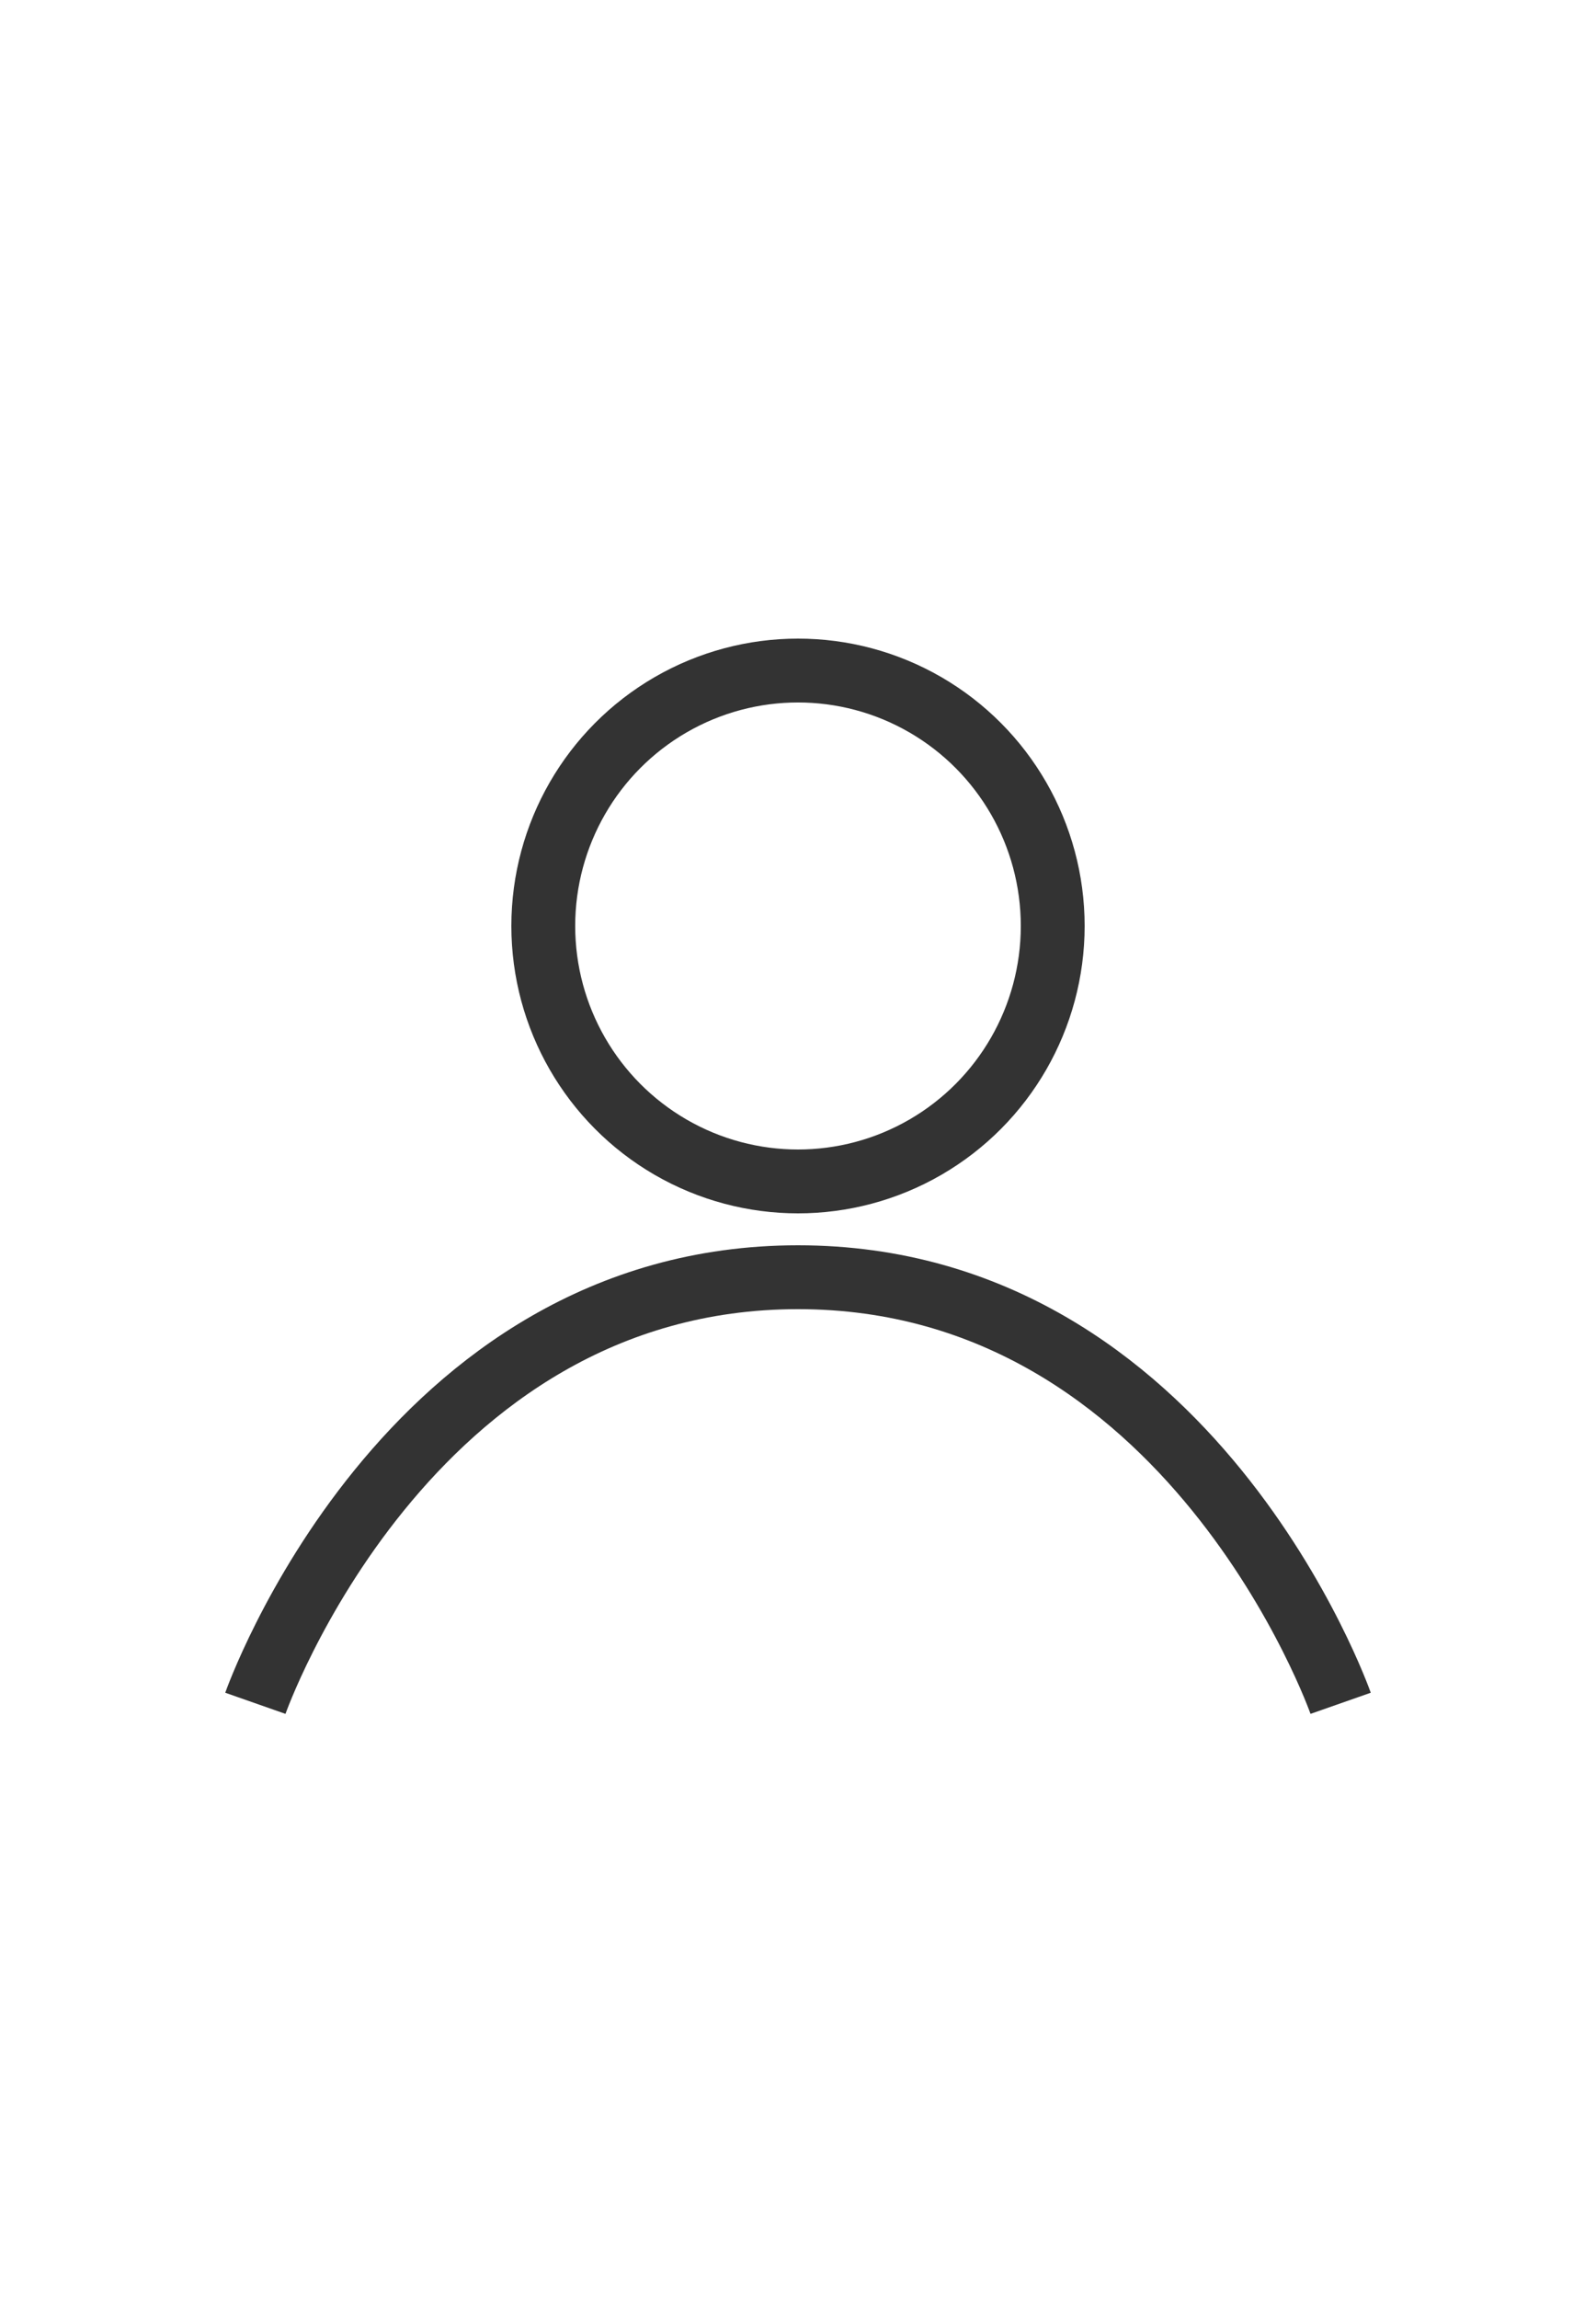 <svg id="_-g-icon_user" data-name="-g-icon_user" xmlns="http://www.w3.org/2000/svg" width="25" height="36" viewBox="0 0 25 36">
  <rect id="Rectangle_159" data-name="Rectangle 159" width="25" height="36" fill="none"/>
  <g id="橢圓_7_拷貝_3" data-name="橢圓 7 拷貝 3" transform="translate(8.01 10)" fill="none" stroke="#333" stroke-width="1">
    <ellipse cx="4.49" cy="4.5" rx="4.49" ry="4.5" stroke="none"/>
    <ellipse cx="4.49" cy="4.5" rx="3.99" ry="4" fill="none"/>
  </g>
  <path id="形狀_5" data-name="形狀 5" d="M3179,43.672S3181.341,37,3187.5,37s8.5,6.672,8.5,6.672" transform="translate(-3175 -17)" fill="none" stroke="#333" stroke-width="1"/>
</svg>
